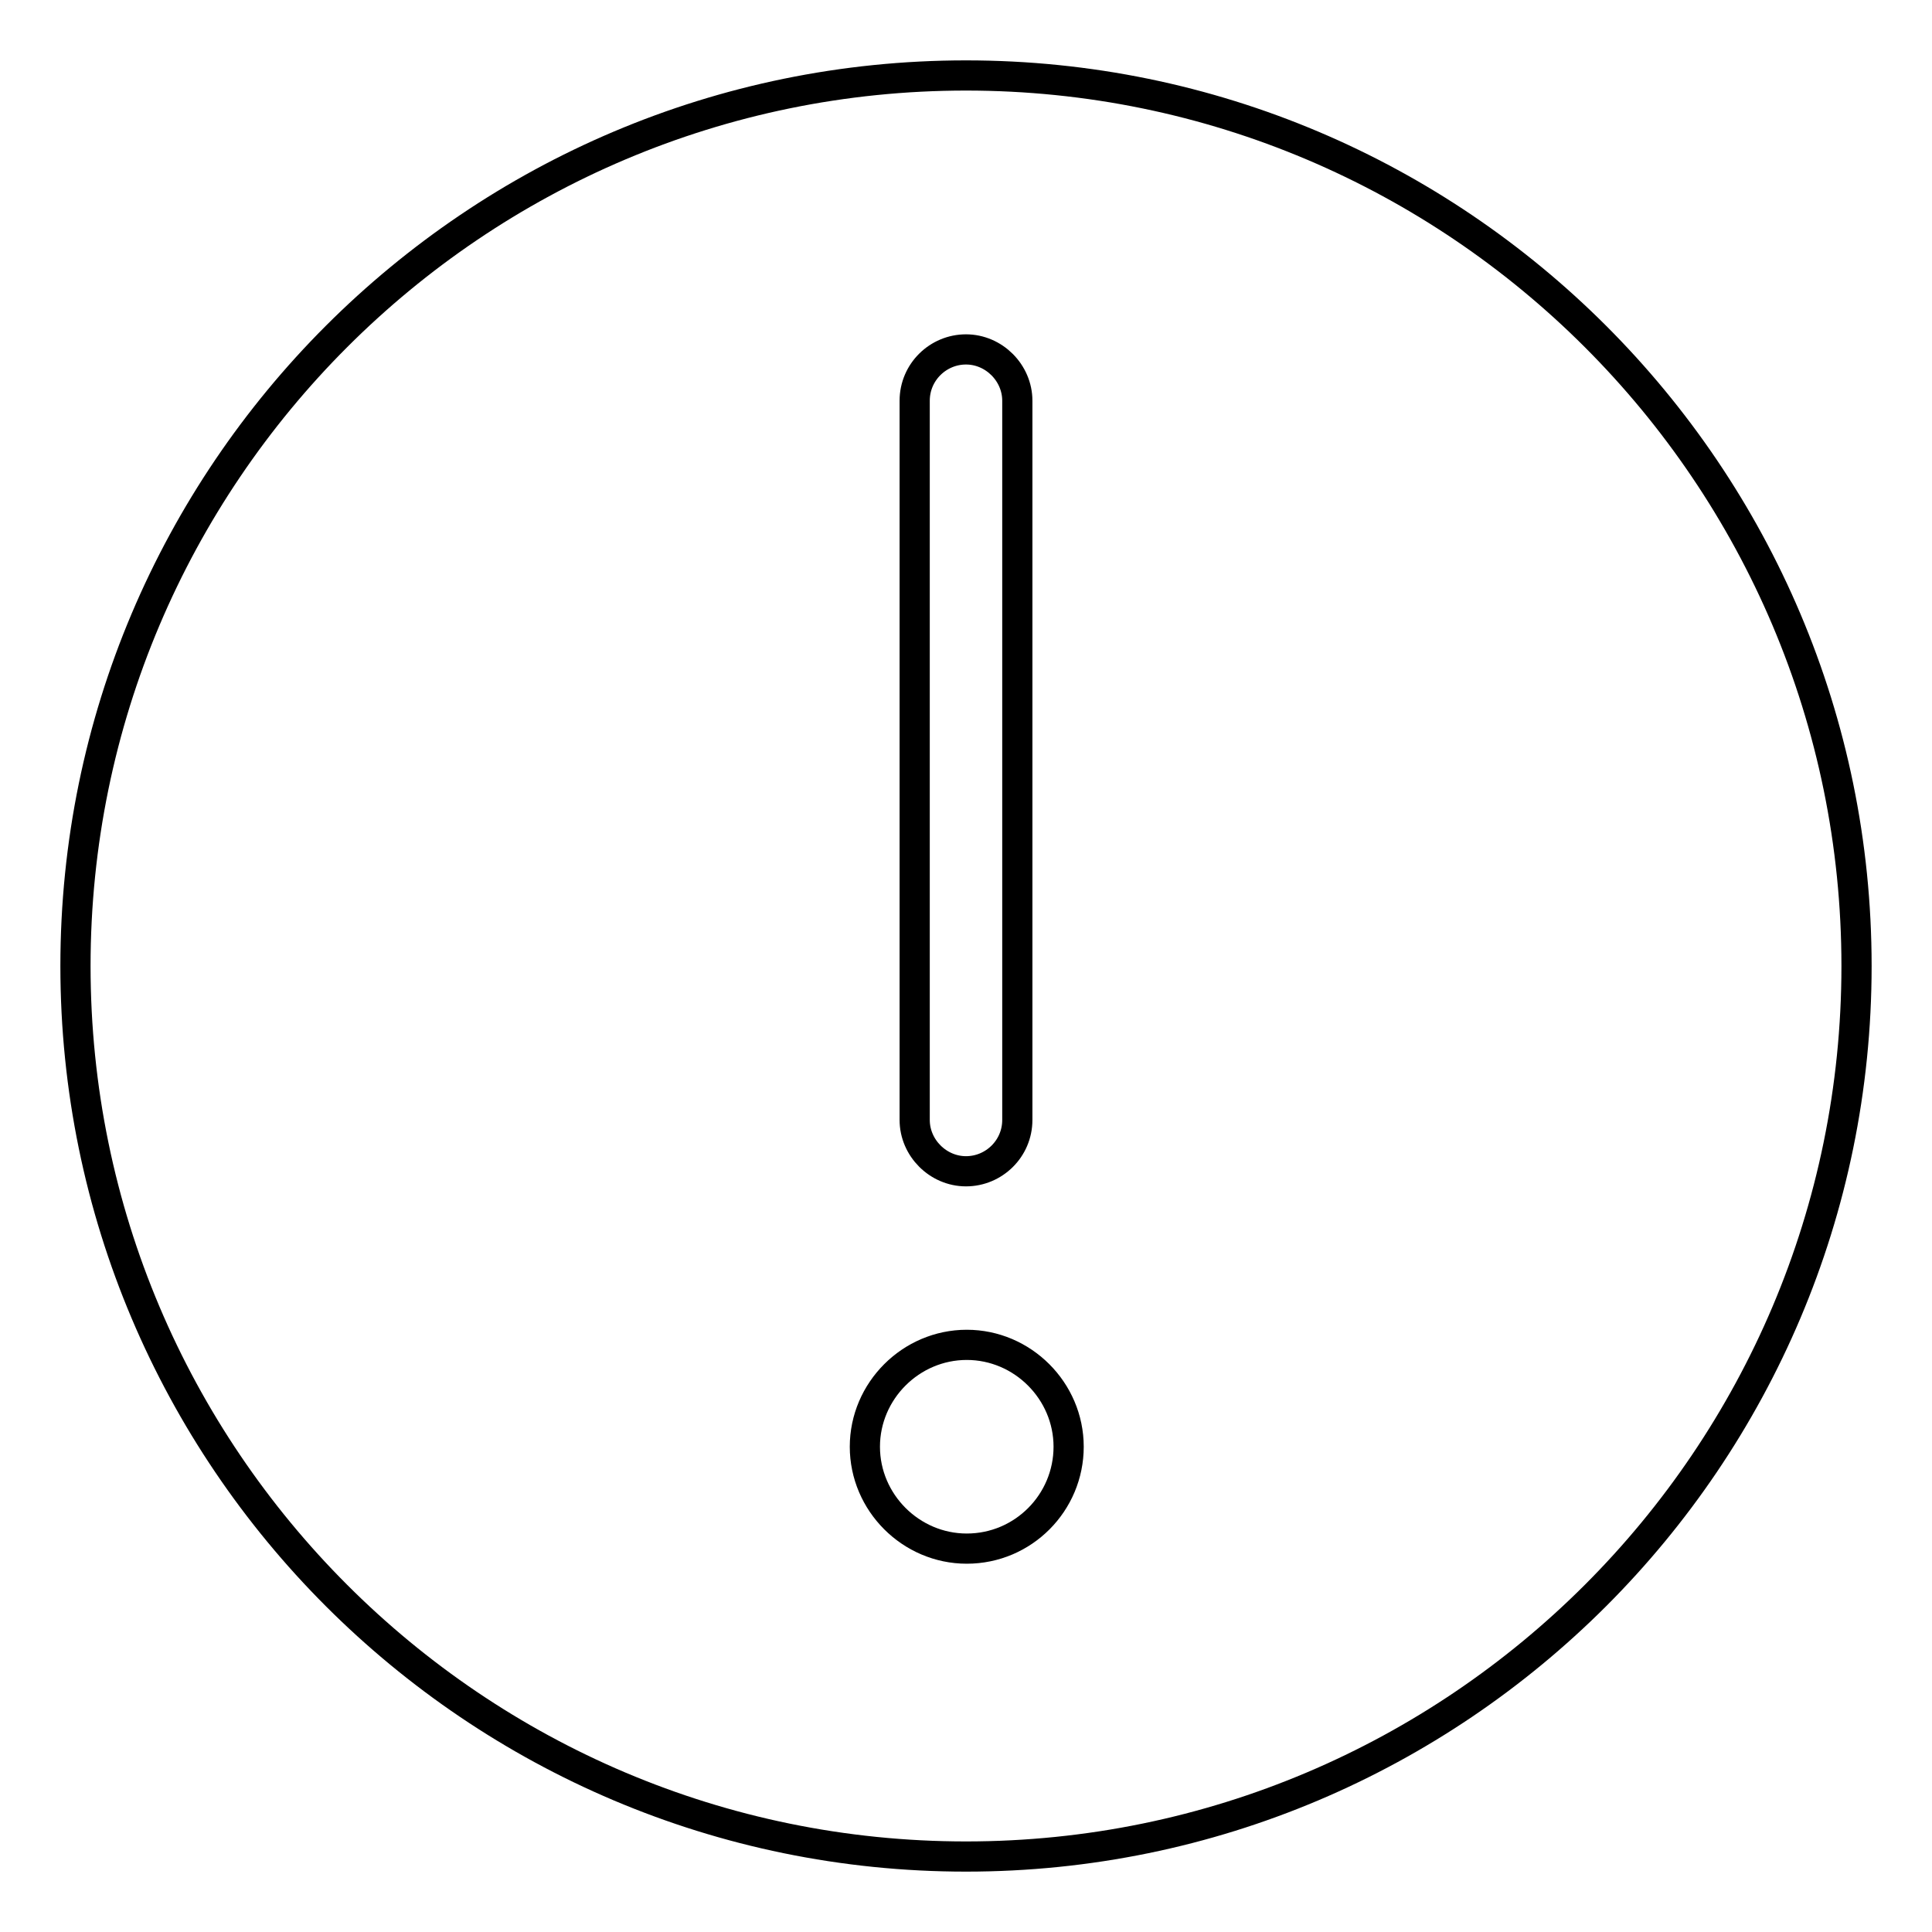<?xml version="1.0" encoding="utf-8"?>
<!-- Svg Vector Icons : http://www.onlinewebfonts.com/icon -->
<!DOCTYPE svg PUBLIC "-//W3C//DTD SVG 1.1//EN" "http://www.w3.org/Graphics/SVG/1.1/DTD/svg11.dtd">
<svg version="1.1" xmlns="http://www.w3.org/2000/svg" xmlns:xlink="http://www.w3.org/1999/xlink" x="0px" y="0px" viewBox="0 0 256 256" enable-background="new 0 0 256 256" xml:space="preserve">
<g> <path stroke-width="4" fill-opacity="0" stroke="#000000"  d="M128,10C62.9,10,10,62.9,10,128c0,65.1,52.9,118,118,118c65.1,0,118-52.9,118-118C246,62.9,193.1,10,128,10 z M121.2,53.1c0-3.8,3.1-6.8,6.8-6.8c3.7,0,6.8,3.1,6.8,6.8v95.3c0,3.8-3.1,6.8-6.8,6.8c-3.7,0-6.8-3.1-6.8-6.8V53.1z M128.1,205.2 c-7.4,0-13.5-6.1-13.5-13.5c0-7.4,6.1-13.5,13.5-13.5s13.5,6.1,13.5,13.5C141.6,199.1,135.6,205.2,128.1,205.2z"/></g>
</svg>
